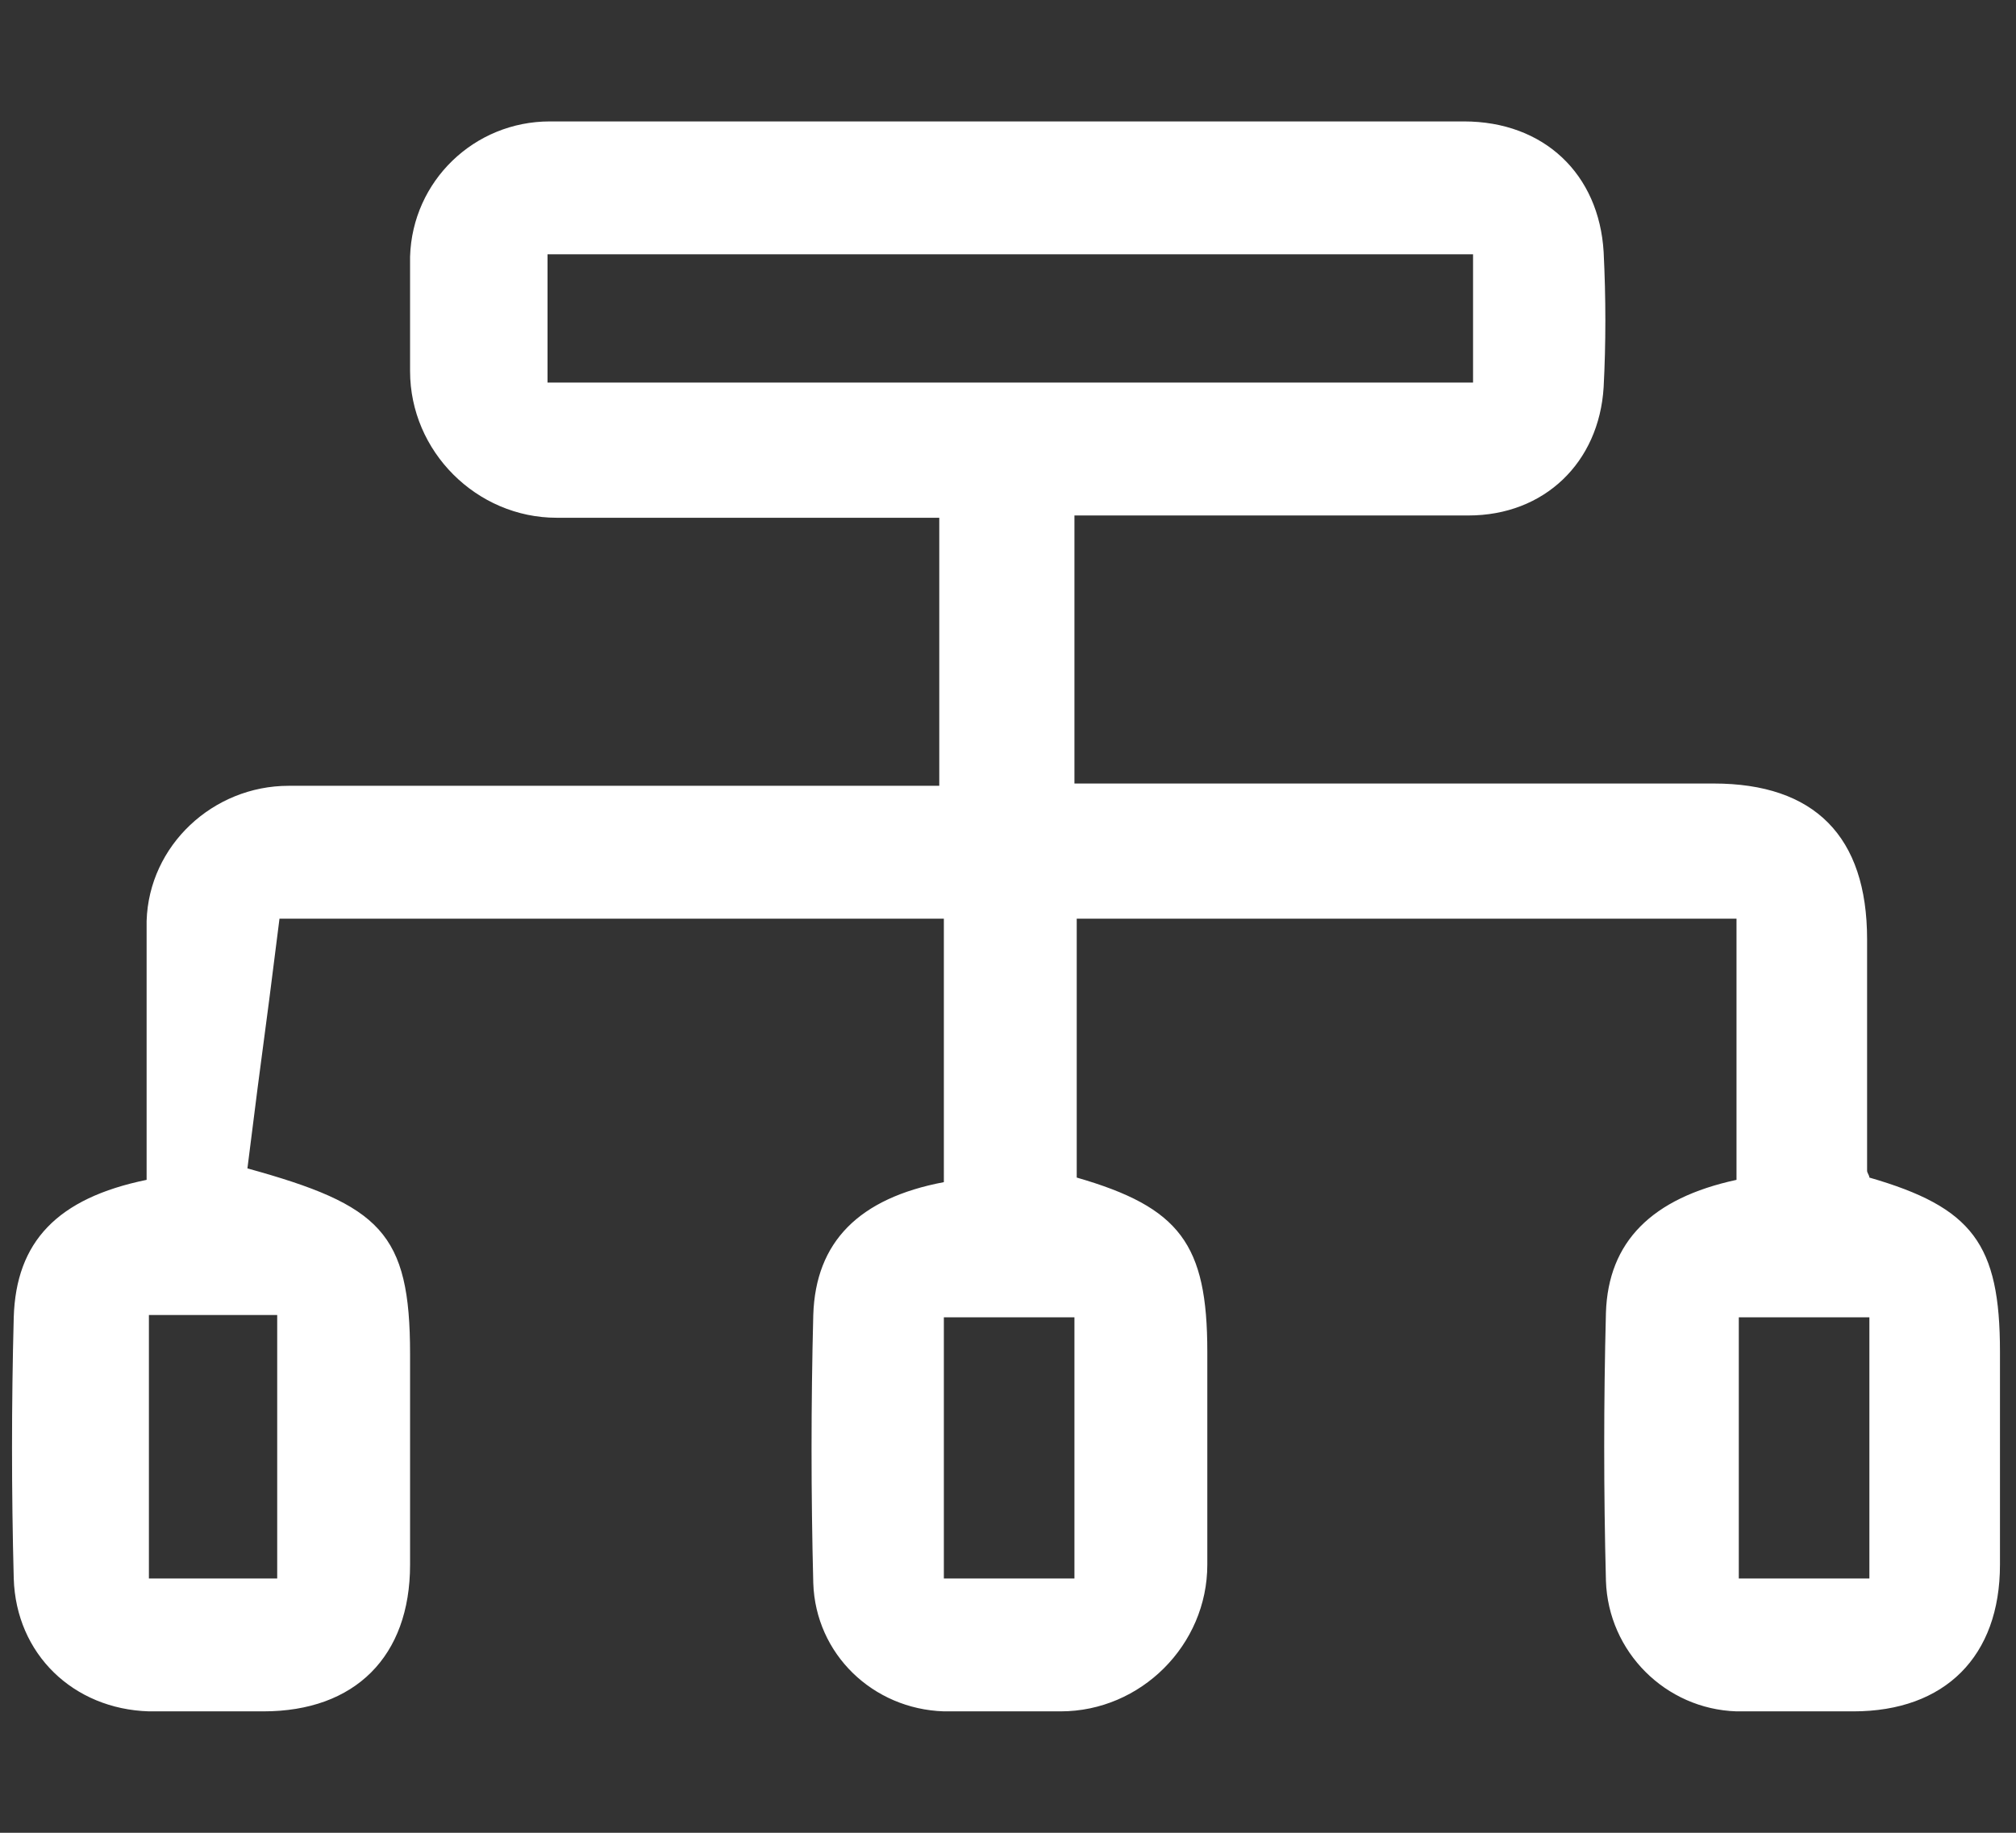<?xml version="1.0" encoding="utf-8"?>
<!-- Generator: Adobe Illustrator 22.1.0, SVG Export Plug-In . SVG Version: 6.00 Build 0)  -->
<svg version="1.1" id="Layer_1" xmlns="http://www.w3.org/2000/svg" xmlns:xlink="http://www.w3.org/1999/xlink" x="0px" y="0px"
	 viewBox="0 0 88 80" style="enable-background:new 0 0 88 80;" xml:space="preserve">
<rect x="0" y="0" width="88" height="80" fill="#333333" stroke="none"/>
<style type="text/css">
	.st0{fill:none;}
	.st1{fill:#FFFFFF;}
</style>
<path class="st1" d="M75.8,51.5V40.1H47c0,3.8,0,7.6,0,11.3c4.5,1.3,5.7,2.9,5.7,7.6c0,3.1,0,6.2,0,9.3c0,3.5-2.9,6.4-6.4,6.4
	c-1.7,0-3.4,0-5.1,0c-3.1-0.1-5.6-2.5-5.7-5.6c-0.1-3.9-0.1-7.8,0-11.7c0.1-3.2,2-5.1,5.7-5.8V40.1H12.2c-0.8,6.4-0.6,4.5-1.4,10.9
	c5.8,1.6,7.1,2.8,7.1,8.1c0,3.1,0,6.1,0,9.2c0,4-2.4,6.4-6.4,6.4c-1.7,0-3.3,0-5,0c-3.3-0.1-5.8-2.5-5.9-5.8
	c-0.1-3.8-0.1-7.6,0-11.4c0.1-3.3,1.9-5.2,5.8-6c0-2.4,0-4.8,0-7.3c0-1.3,0-2.7,0-4c0.1-3.3,2.9-5.9,6.2-5.9c8.8,0,17.6,0,26.4,0
	c0.6,0,1.3,0,2,0V22.6c-0.5,0-1.1,0-1.7,0c-5,0-10,0-15,0c-3.5,0-6.4-2.9-6.4-6.4c0-1.7,0-3.3,0-5c0.1-3.3,2.8-5.9,6.1-5.9
	c13.3,0,26.6,0,39.9,0c3.5,0,5.9,2.3,6.1,5.7c0.1,2,0.1,4,0,5.9c-0.2,3.3-2.6,5.6-5.9,5.6c-5.1,0-10.2,0-15.3,0c-0.6,0-1.2,0-1.9,0
	v11.7c0.6,0,1.1,0,1.7,0c8.7,0,17.5,0,26.2,0c4.4,0,6.7,2.3,6.7,6.8c0,3.4,0,6.8,0,10.1c0,0.1,0.1,0.2,0.1,0.3
	c4.5,1.3,5.7,2.9,5.7,7.6c0,3.1,0,6.2,0,9.3c0,4-2.4,6.4-6.4,6.4c-1.7,0-3.4,0-5.1,0c-3.1-0.1-5.6-2.6-5.7-5.7
	c-0.1-3.9-0.1-7.8,0-11.7C70.2,54.2,72.1,52.3,75.8,51.5z M64.3,11.1c-13.6,0-27,0-40.4,0c0,2,0,3.8,0,5.6c13.5,0,27,0,40.4,0
	C64.3,14.8,64.3,13,64.3,11.1z M6.5,57.4c0,4,0,7.7,0,11.5c2,0,3.8,0,5.6,0c0-3.9,0-7.7,0-11.5C10.1,57.4,8.3,57.4,6.5,57.4z
	 M46.9,57.5c-2,0-3.9,0-5.7,0c0,3.9,0,7.7,0,11.4c2,0,3.8,0,5.7,0C46.9,65,46.9,61.3,46.9,57.5z M75.9,68.9c2,0,3.9,0,5.7,0
	c0-3.9,0-7.7,0-11.4c-2,0-3.8,0-5.7,0C75.9,61.3,75.9,65,75.9,68.9z"/>
</svg>
